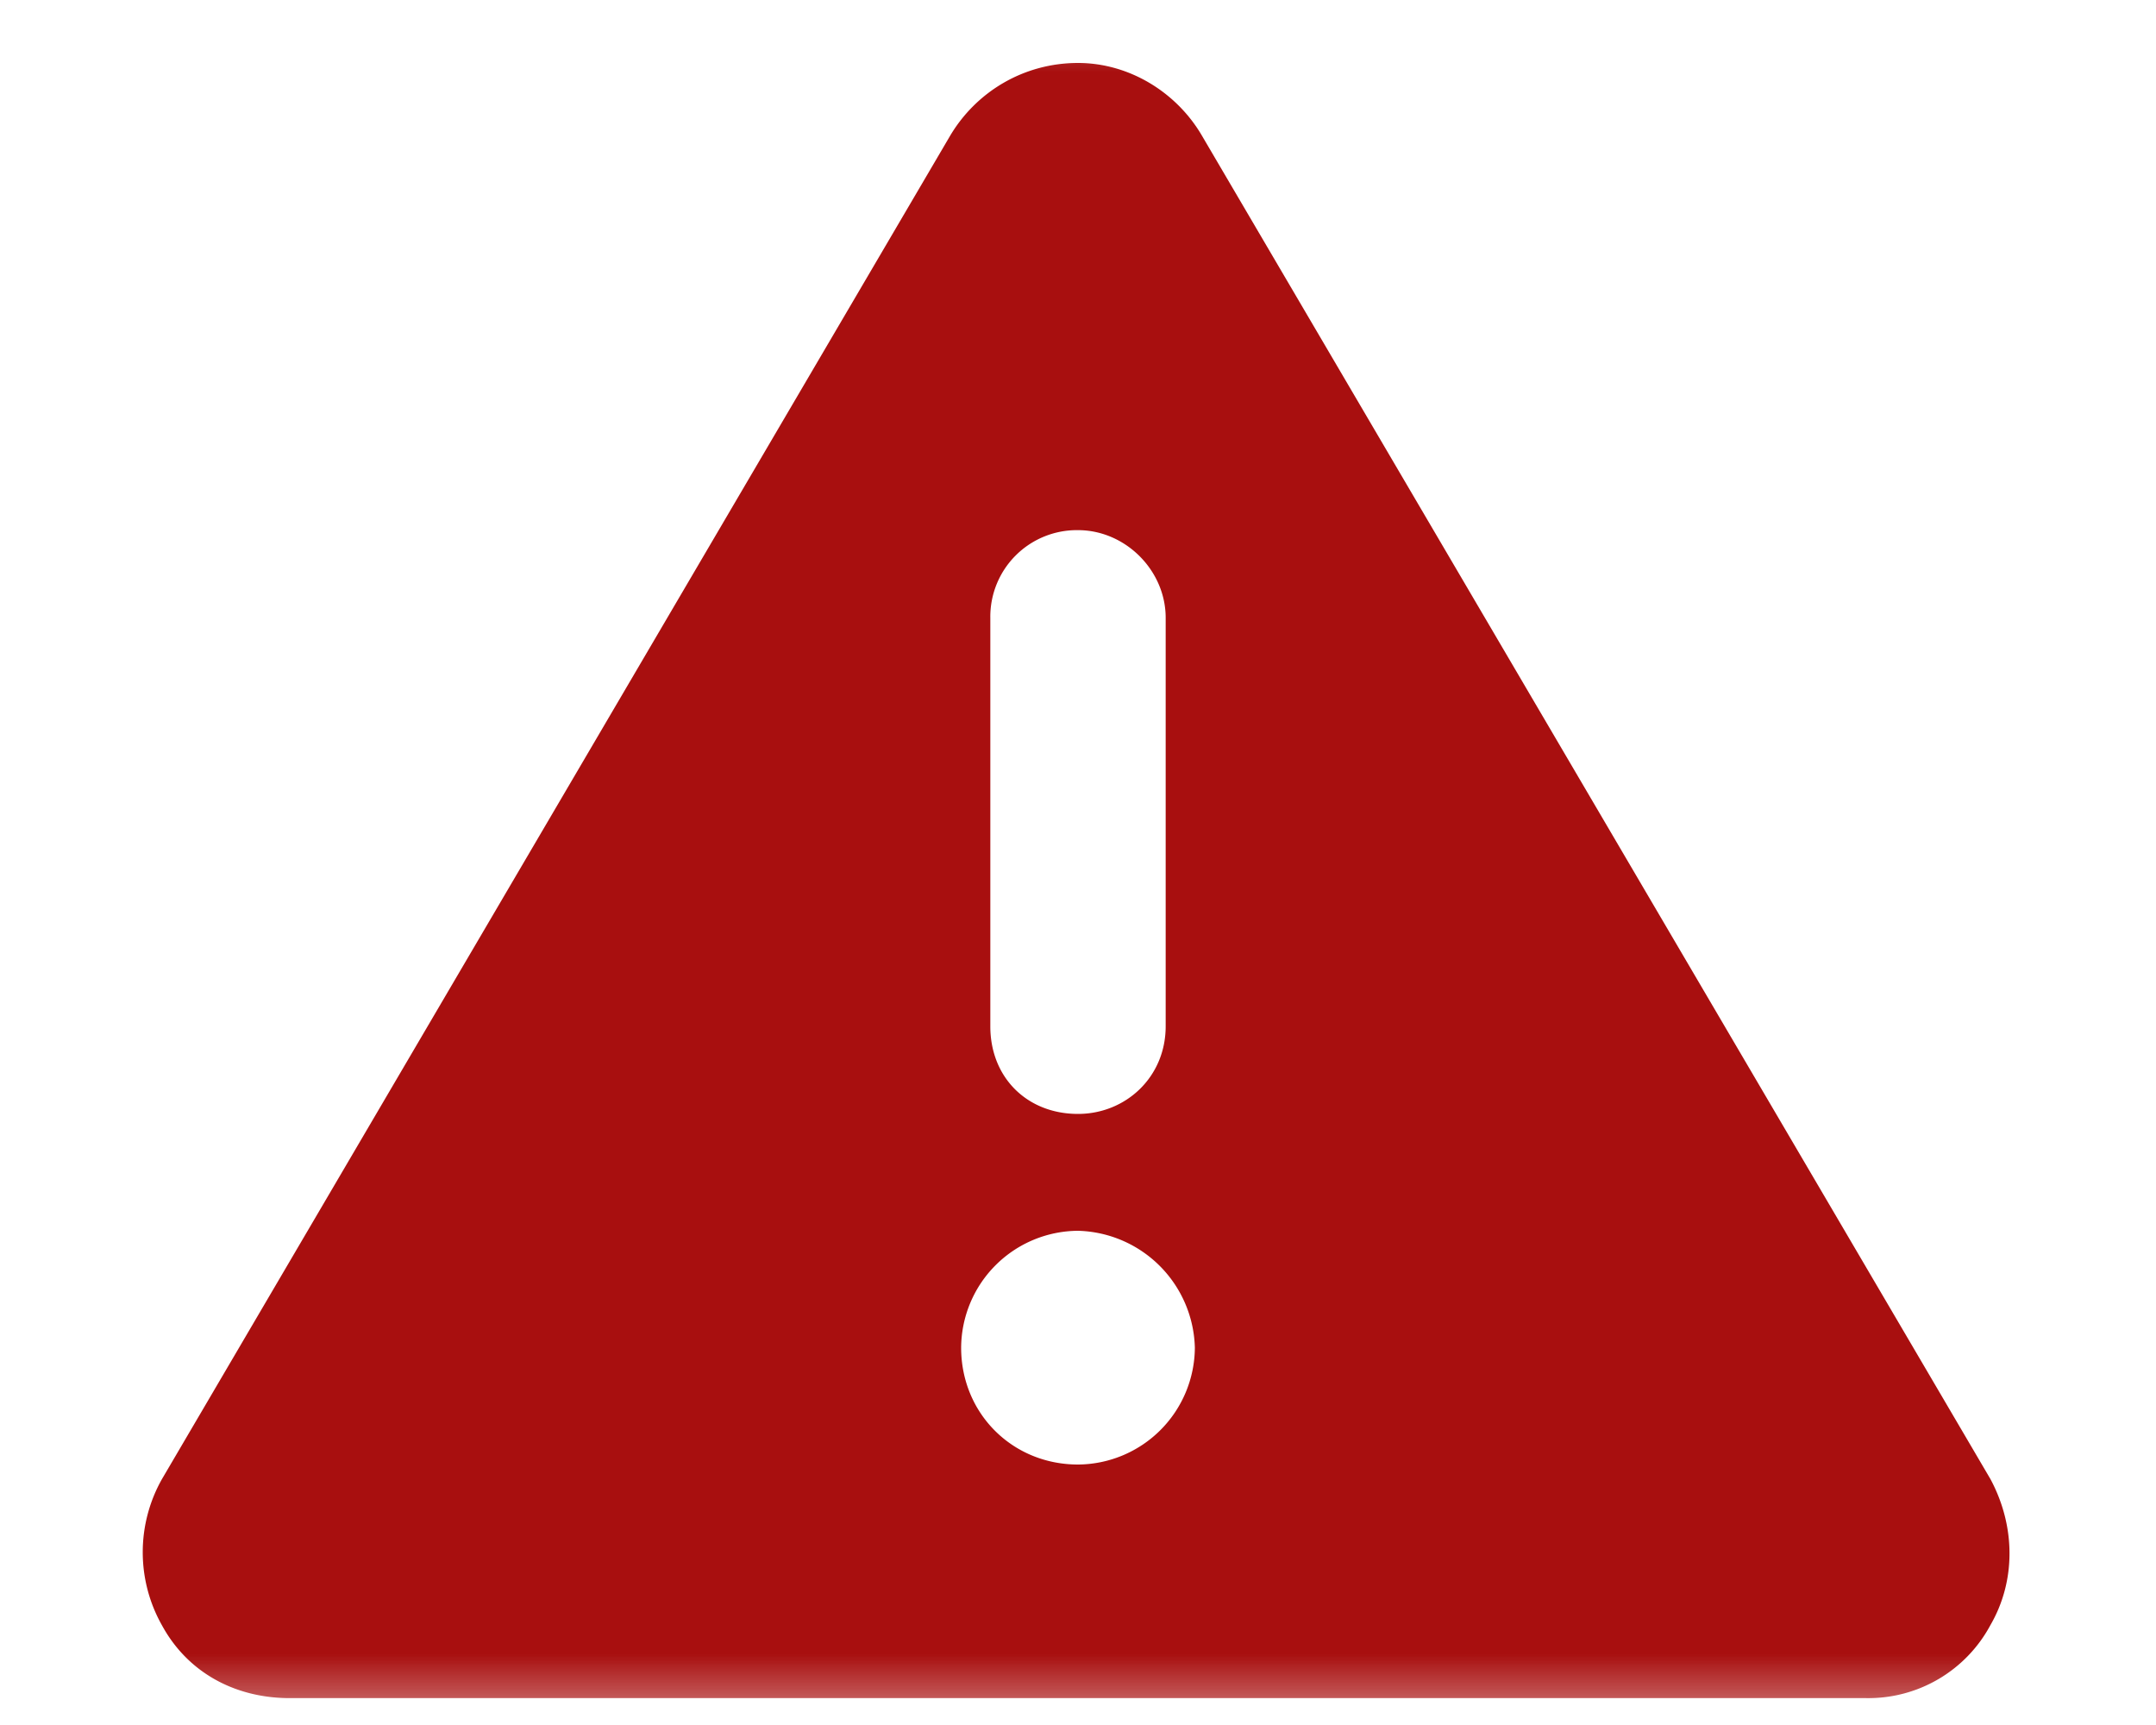 <svg width="15" height="12" fill="none" xmlns="http://www.w3.org/2000/svg"><mask id="a" style="mask-type:alpha" maskUnits="userSpaceOnUse" x="0" y="0" width="15" height="12"><path fill="#D9D9D9" d="M0 0h15v12H0z"/></mask><g mask="url(#a)"><path d="M7.5.438c.355 0 .686.203.863.507l5.485 9.344c.177.33.177.711 0 1.016a.963.963 0 01-.864.508H2.016c-.381 0-.711-.178-.89-.508a1.034 1.034 0 01.001-1.016L6.61.945c.18-.304.51-.507.89-.507zm0 3.25a.602.602 0 00-.61.609V7.14c0 .355.255.609.61.609.33 0 .61-.254.61-.61V4.298c0-.33-.28-.61-.61-.61zm.813 5.687a.835.835 0 00-.813-.813.818.818 0 00-.813.813c0 .457.356.813.813.813a.818.818 0 00.813-.813z" fill="#A80F0F"/></g></svg>